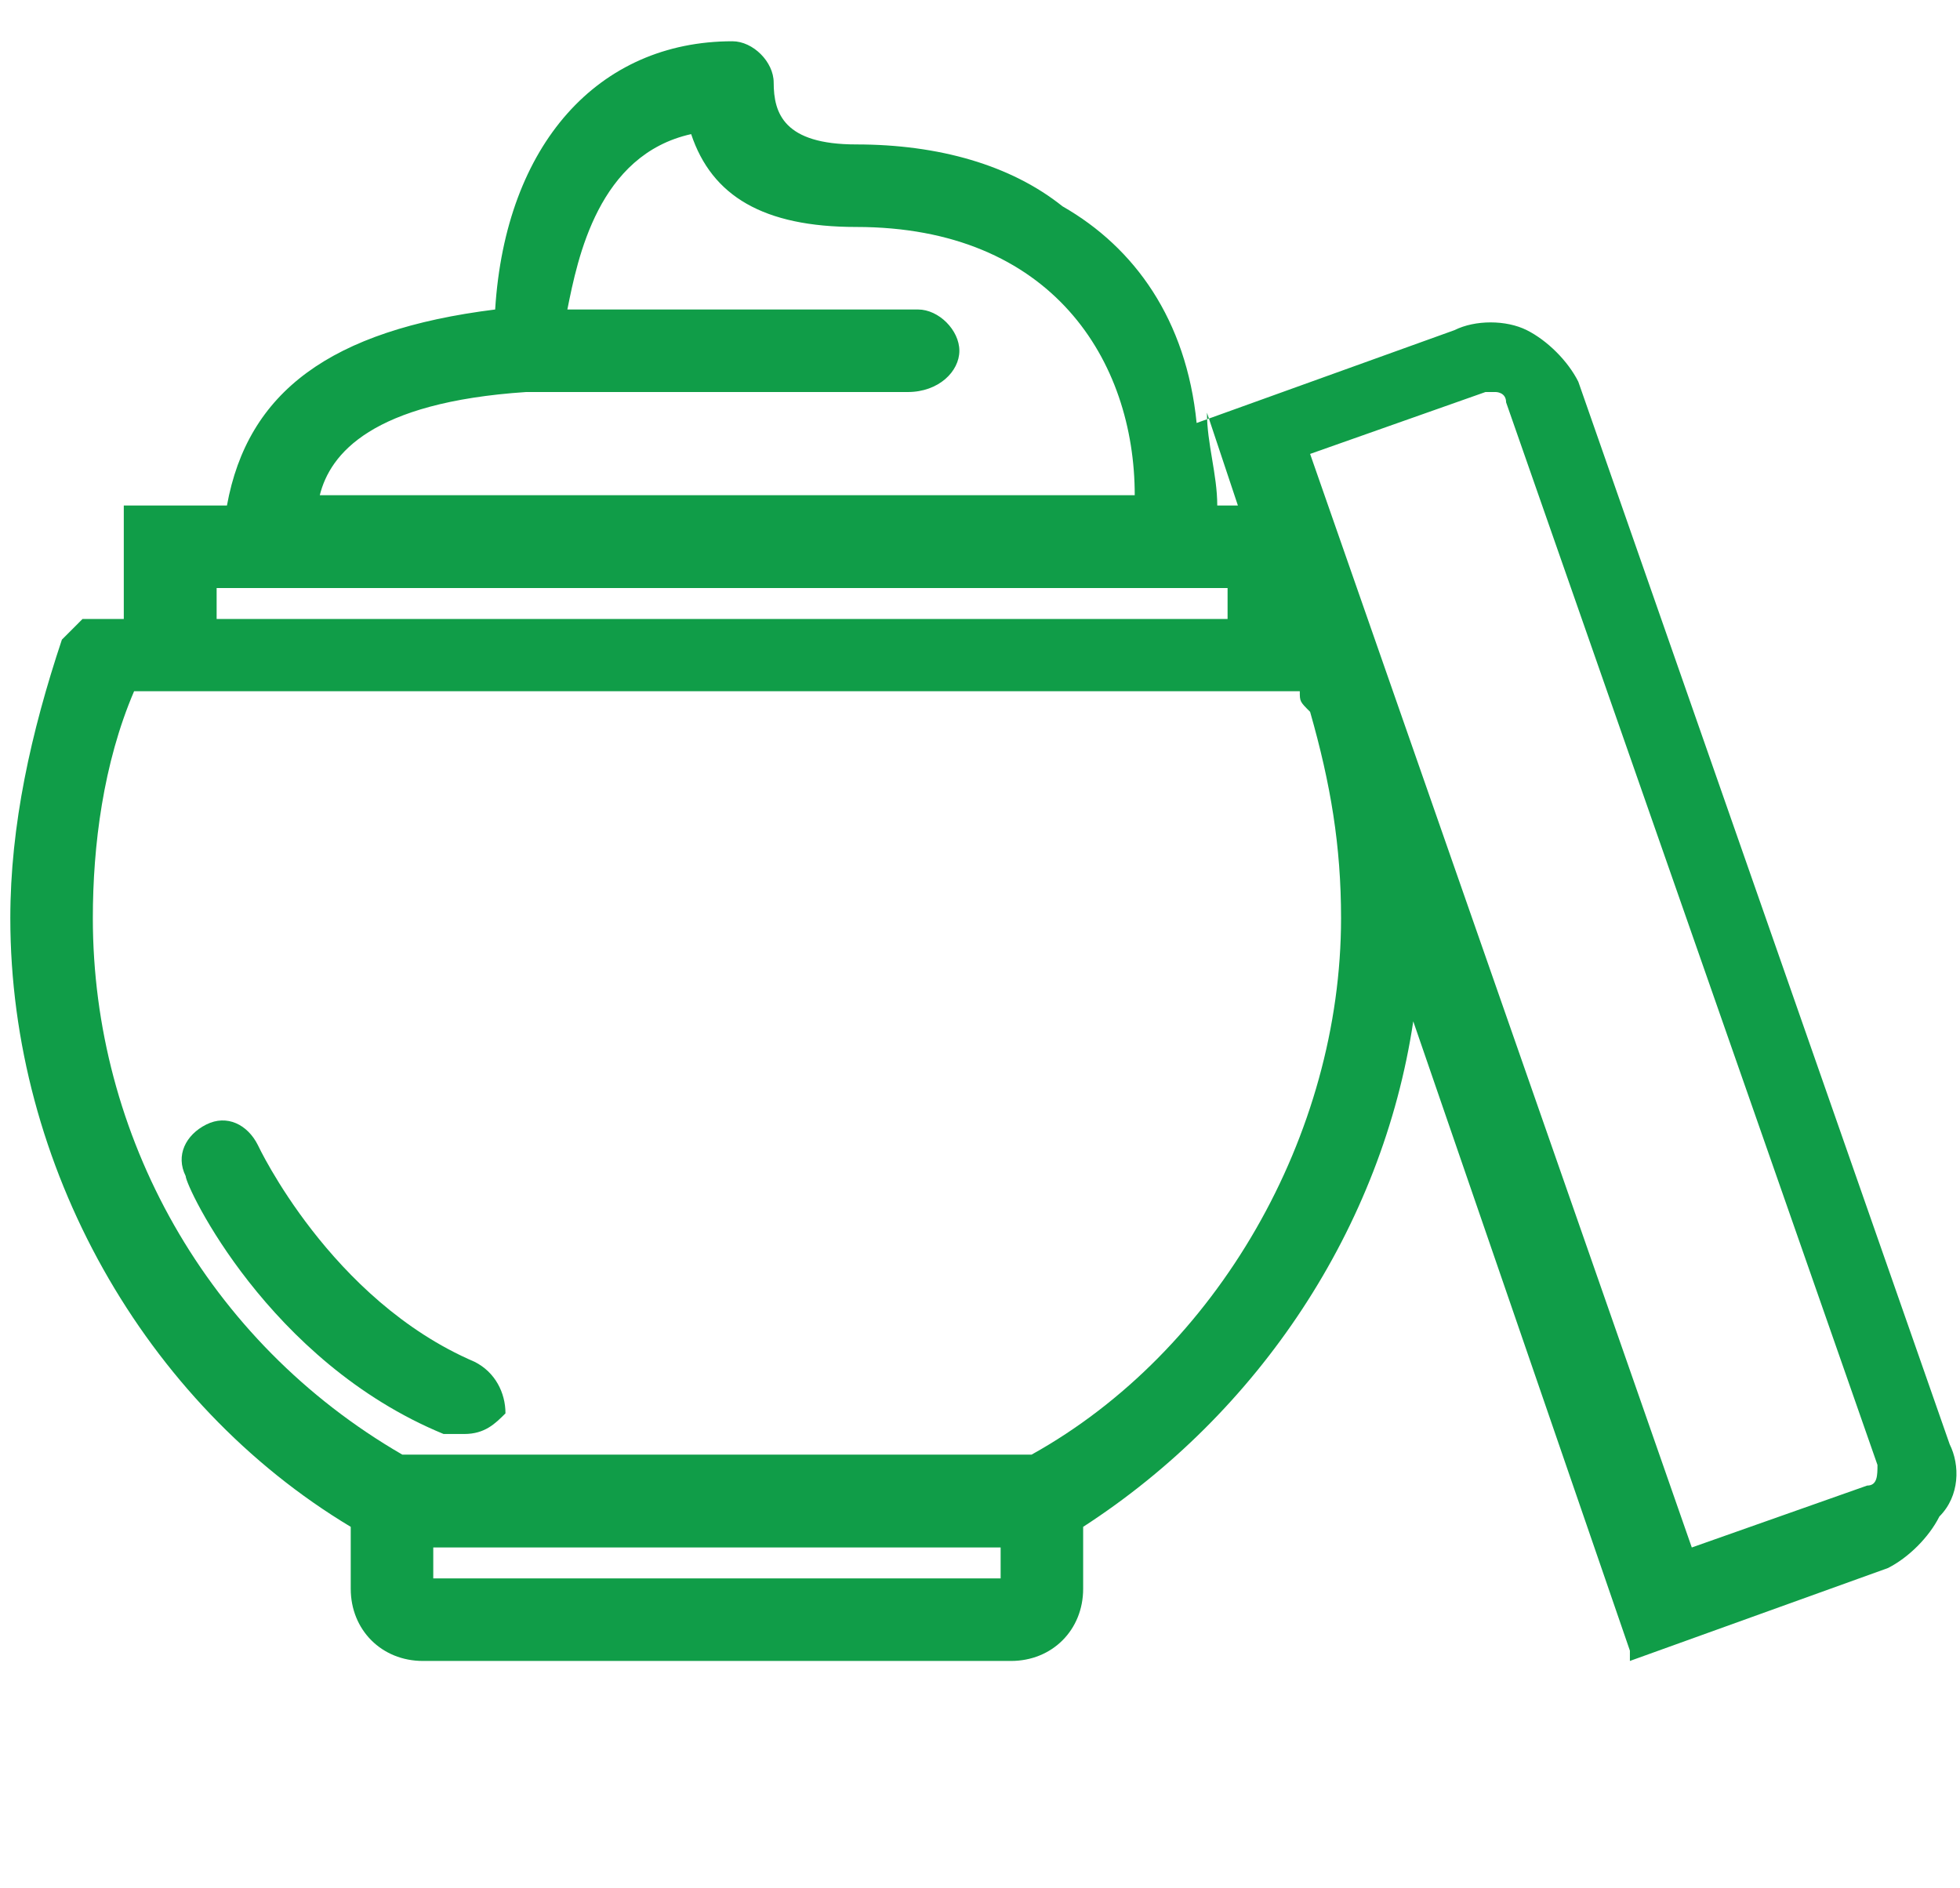 <?xml version="1.0" encoding="UTF-8"?> <svg xmlns="http://www.w3.org/2000/svg" xmlns:xlink="http://www.w3.org/1999/xlink" version="1.1" id="Capa_1" x="0px" y="0px" viewBox="0 0 19 18.3" style="enable-background:new 0 0 19 18.3;" xml:space="preserve"> <style type="text/css"> .st0{fill:#109D48;} </style> <g> <path class="st0" d="M18.9,14L15.3,3.7c-0.1-0.2-0.3-0.4-0.5-0.5c-0.2-0.1-0.5-0.1-0.7,0l-2.5,0.9C11.5,3.1,11,2.4,10.3,2 C9.8,1.6,9.1,1.4,8.3,1.4c-0.7,0-0.8-0.3-0.8-0.6c0-0.2-0.2-0.4-0.4-0.4c-1.3,0-2.2,1-2.3,2.6C3.2,3.2,2.4,3.8,2.2,4.9h-1v1.1H0.8 L0.6,6.2C0.3,7.1,0.1,8,0.1,8.9c0,2.4,1.3,4.7,3.3,5.9v0.6c0,0.4,0.3,0.7,0.7,0.7h5.7c0.4,0,0.7-0.3,0.7-0.7v-0.6 c1.7-1.1,2.9-2.9,3.2-4.9l2.1,6.1l0,0.1l2.5-0.9c0.2-0.1,0.4-0.3,0.5-0.5C19,14.5,19,14.2,18.9,14z M9.7,15.3l-5.5,0V15h5.5V15.3z M9.3,3.4C9.3,3.2,9.1,3,8.9,3H5.7C5.7,3,5.6,3,5.5,3c0.1-0.5,0.3-1.5,1.2-1.7c0.2,0.6,0.7,0.9,1.6,0.9c1.9,0,2.7,1.3,2.7,2.6H3.1 c0.1-0.4,0.5-0.9,2-1h0c0.2,0,0.4,0,0.6,0h3.1C9.1,3.8,9.3,3.6,9.3,3.4z M2.1,5.9V5.7h9.8v0.3H2.1z M13,8.9c0,2.1-1.2,4.2-3,5.2 H3.9c-1.9-1.1-3-3.1-3-5.2c0-0.7,0.1-1.5,0.4-2.2h11.3c0,0.1,0,0.1,0.1,0.2C12.9,7.6,13,8.2,13,8.9z M16.4,15L12.7,4.4l1.7-0.6 c0,0,0.1,0,0.1,0c0,0,0.1,0,0.1,0.1l3.6,10.3c0,0.1,0,0.2-0.1,0.2L16.4,15z M12,4.9h-0.2c0-0.3-0.1-0.6-0.1-0.9L12,4.9z"></path> <path class="st0" d="M4.6,13.2c-1.4-0.6-2.1-2.1-2.1-2.1c-0.1-0.2-0.3-0.3-0.5-0.2c-0.2,0.1-0.3,0.3-0.2,0.5c0,0.1,0.8,1.8,2.5,2.5 c0.1,0,0.1,0,0.2,0c0.2,0,0.3-0.1,0.4-0.2C4.9,13.5,4.8,13.3,4.6,13.2z"></path> </g> </svg> 